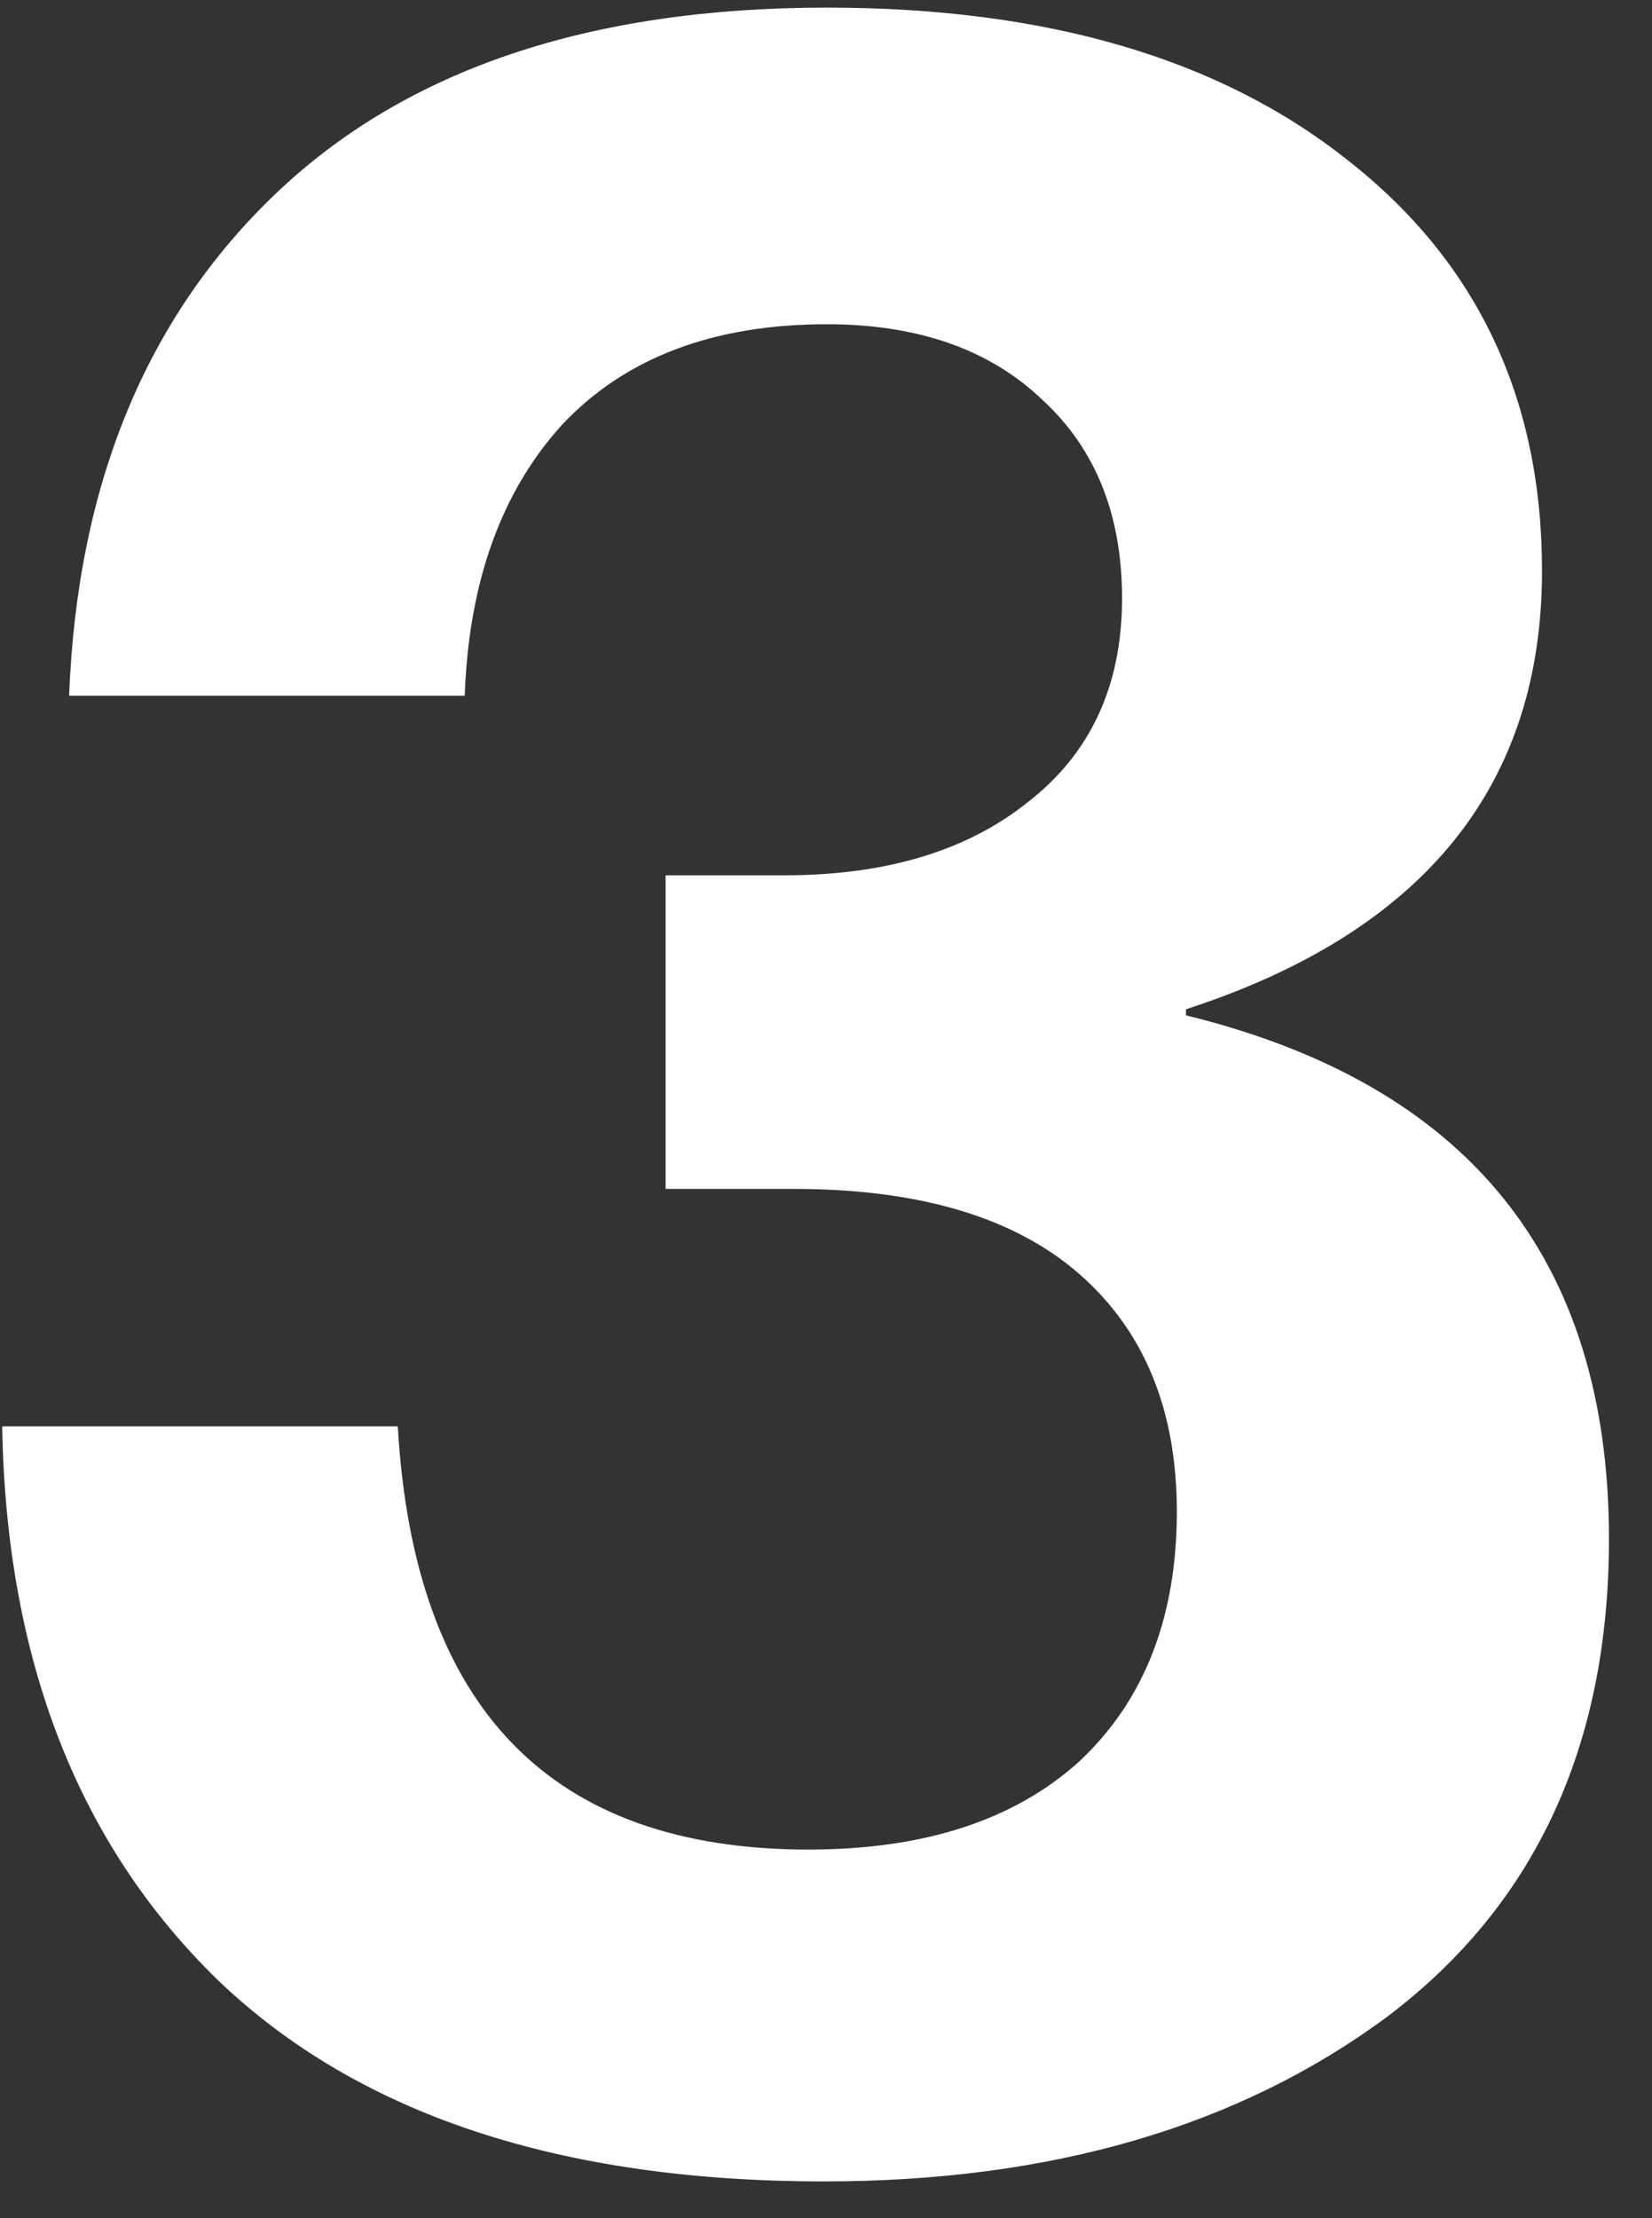<svg xmlns="http://www.w3.org/2000/svg" width="38" height="51" viewBox="0 0 38 51" fill="none"><rect x="0" y="0" width="38" height="51" fill="#333333" stroke="none"/><path d="M18.95 50.155C12.883 50.155 8.24 48.615 5.02 45.535C1.8 42.408 0.143 38.162 0.05 32.795H9.15C9.523 39.282 12.673 42.525 18.6 42.525C21.26 42.525 23.337 41.848 24.83 40.495C26.323 39.095 27.07 37.182 27.07 34.755C27.07 32.422 26.323 30.602 24.83 29.295C23.337 27.988 21.143 27.335 18.25 27.335H15.31V20.125H18.04C20.373 20.125 22.24 19.565 23.64 18.445C25.087 17.325 25.81 15.762 25.81 13.755C25.81 11.842 25.203 10.325 23.99 9.205C22.777 8.038 21.12 7.455 19.02 7.455C16.407 7.455 14.377 8.225 12.93 9.765C11.53 11.305 10.783 13.382 10.69 15.995H1.59C1.777 11.142 3.363 7.292 6.35 4.445C9.337 1.598 13.56 0.175 19.02 0.175C24.06 0.175 28.05 1.342 30.99 3.675C33.977 6.008 35.47 9.158 35.47 13.125C35.47 18.072 32.74 21.432 27.28 23.205V23.345C33.767 24.932 37.01 28.945 37.01 35.385C37.01 40.145 35.307 43.808 31.9 46.375C28.493 48.895 24.177 50.155 18.95 50.155Z" fill="white"></path></svg>